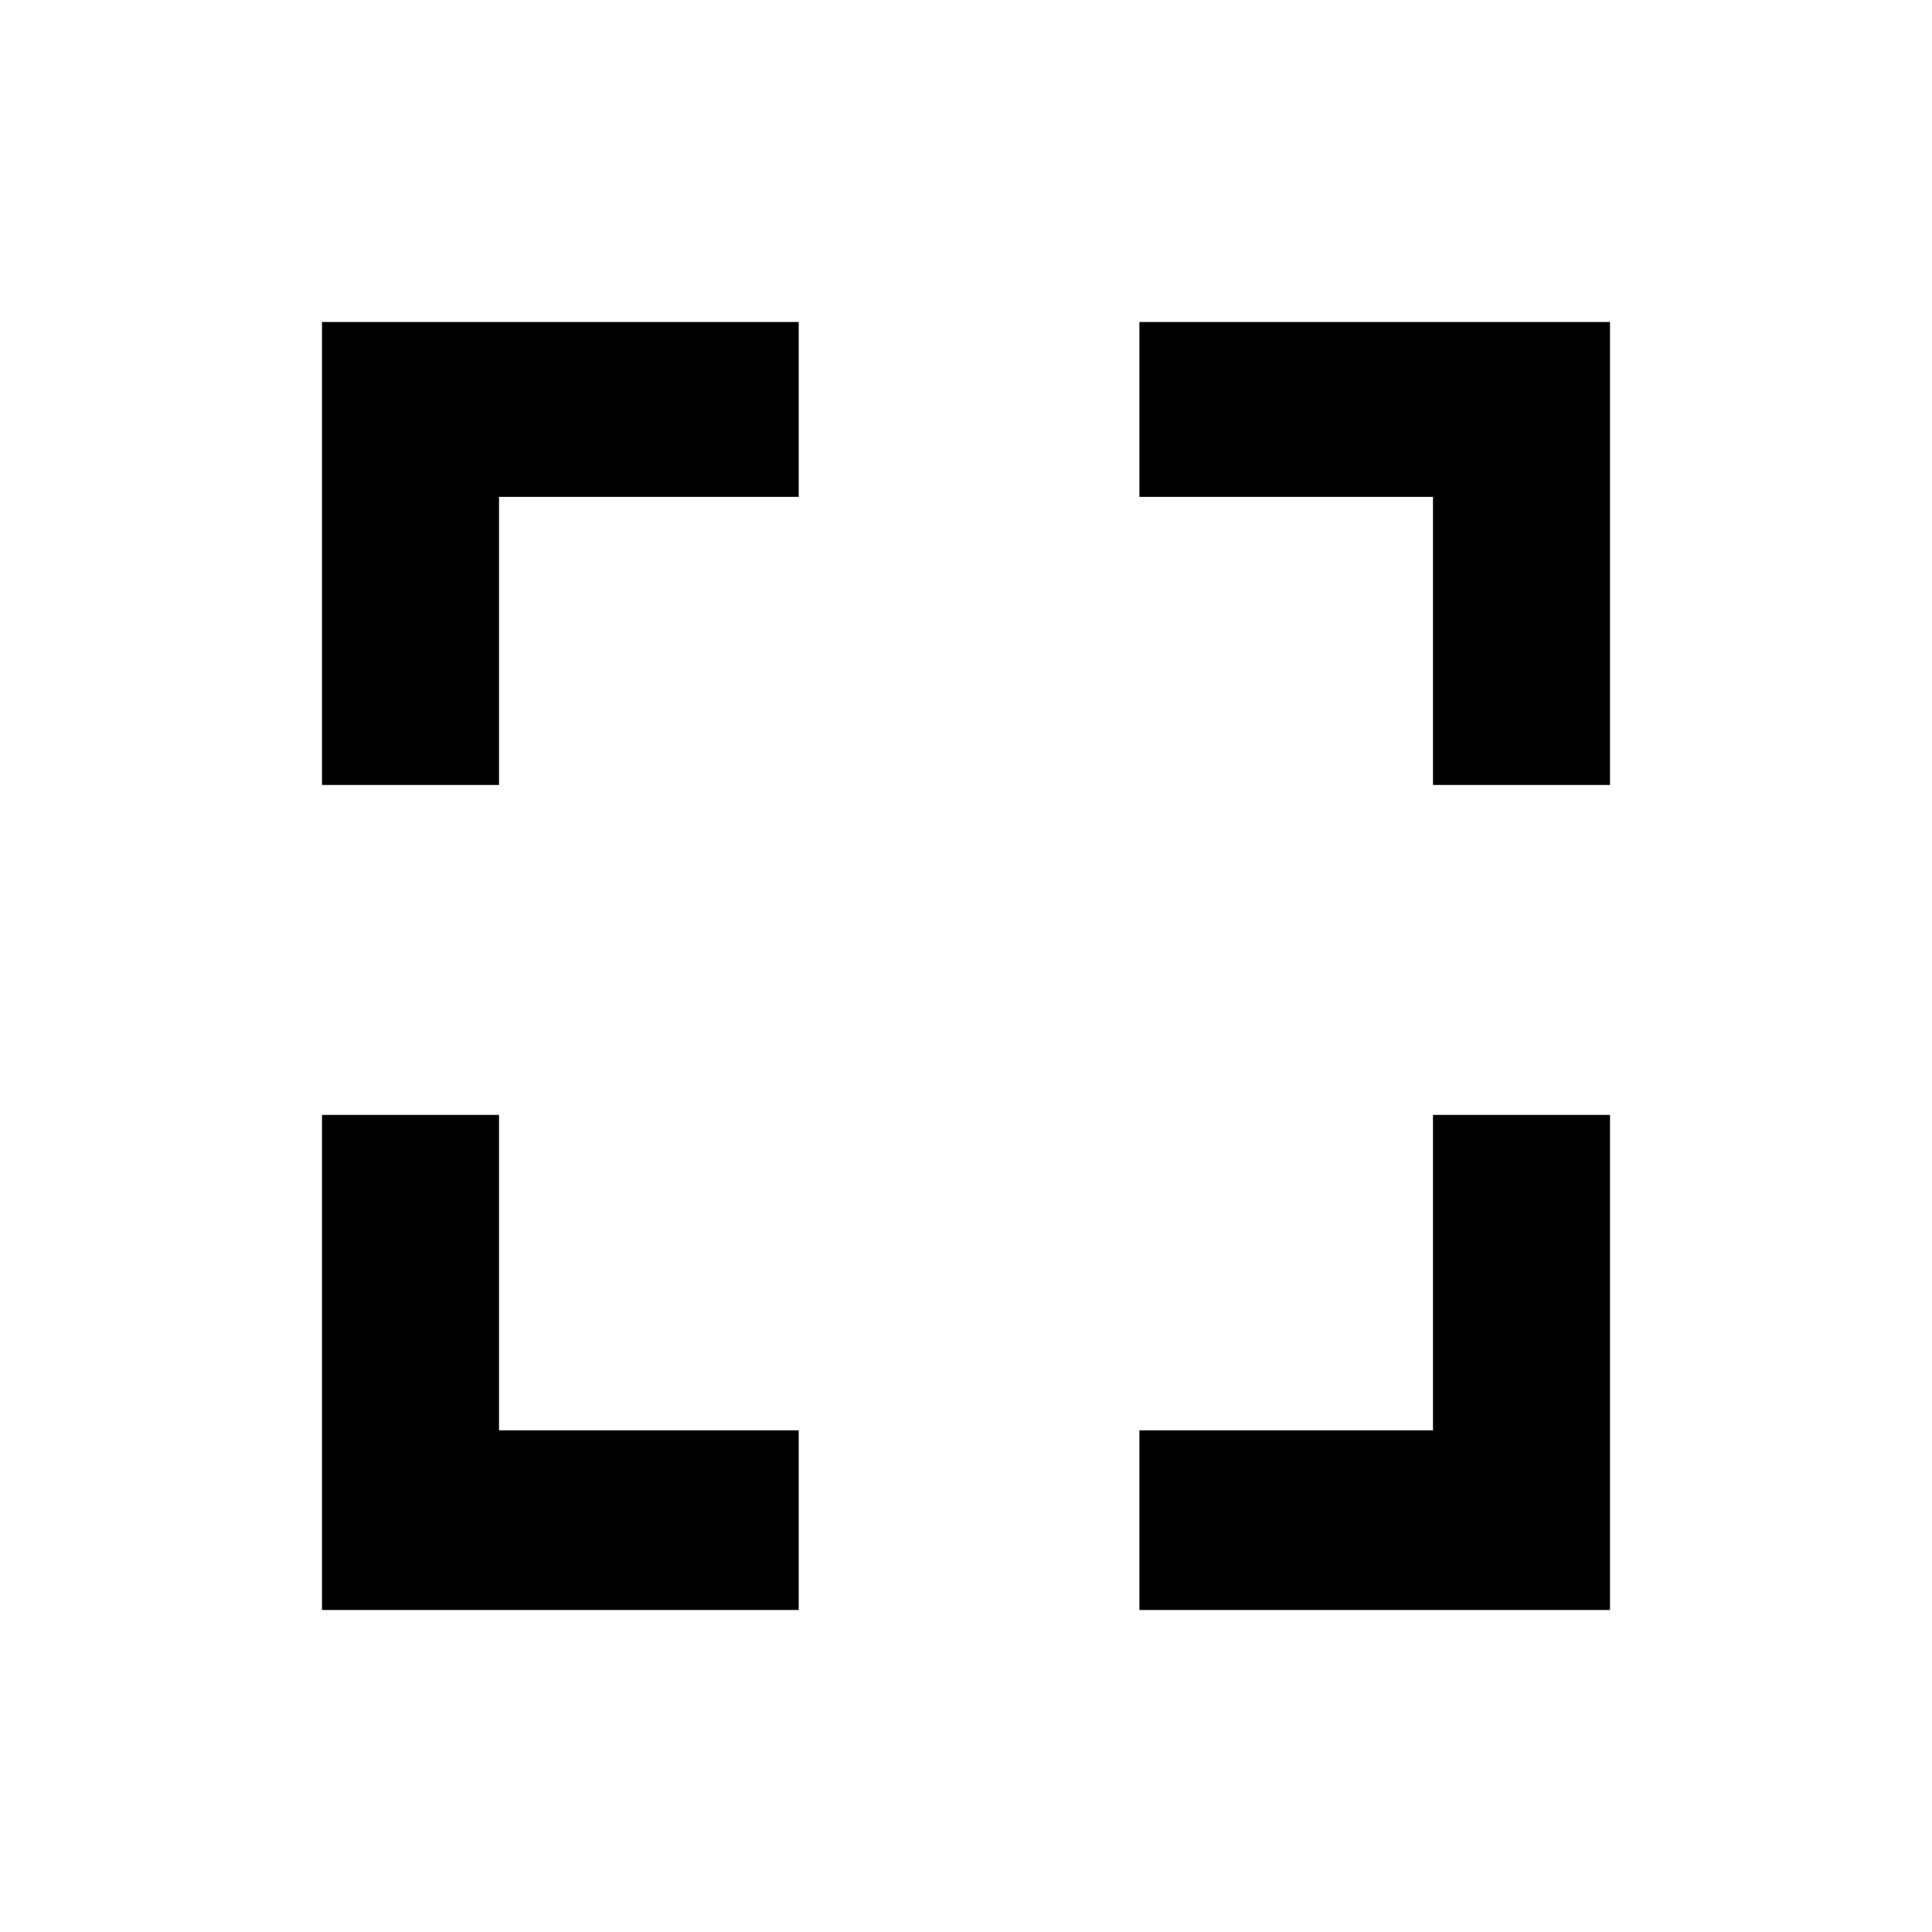 <svg width="24" height="24" viewBox="0 0 24 24" fill="none" xmlns="http://www.w3.org/2000/svg">
<path fill-rule="evenodd" clip-rule="evenodd" d="M4 9.751H6.199V6.172H9.922V4H4V9.751ZM17.801 9.751H20V4H14.154V6.172H17.801V9.751ZM20 20H14.154V17.768H17.801V13.85H20V20ZM4 20H9.922V17.768H6.199V13.85H4V20Z" fill="black"/>
</svg>
